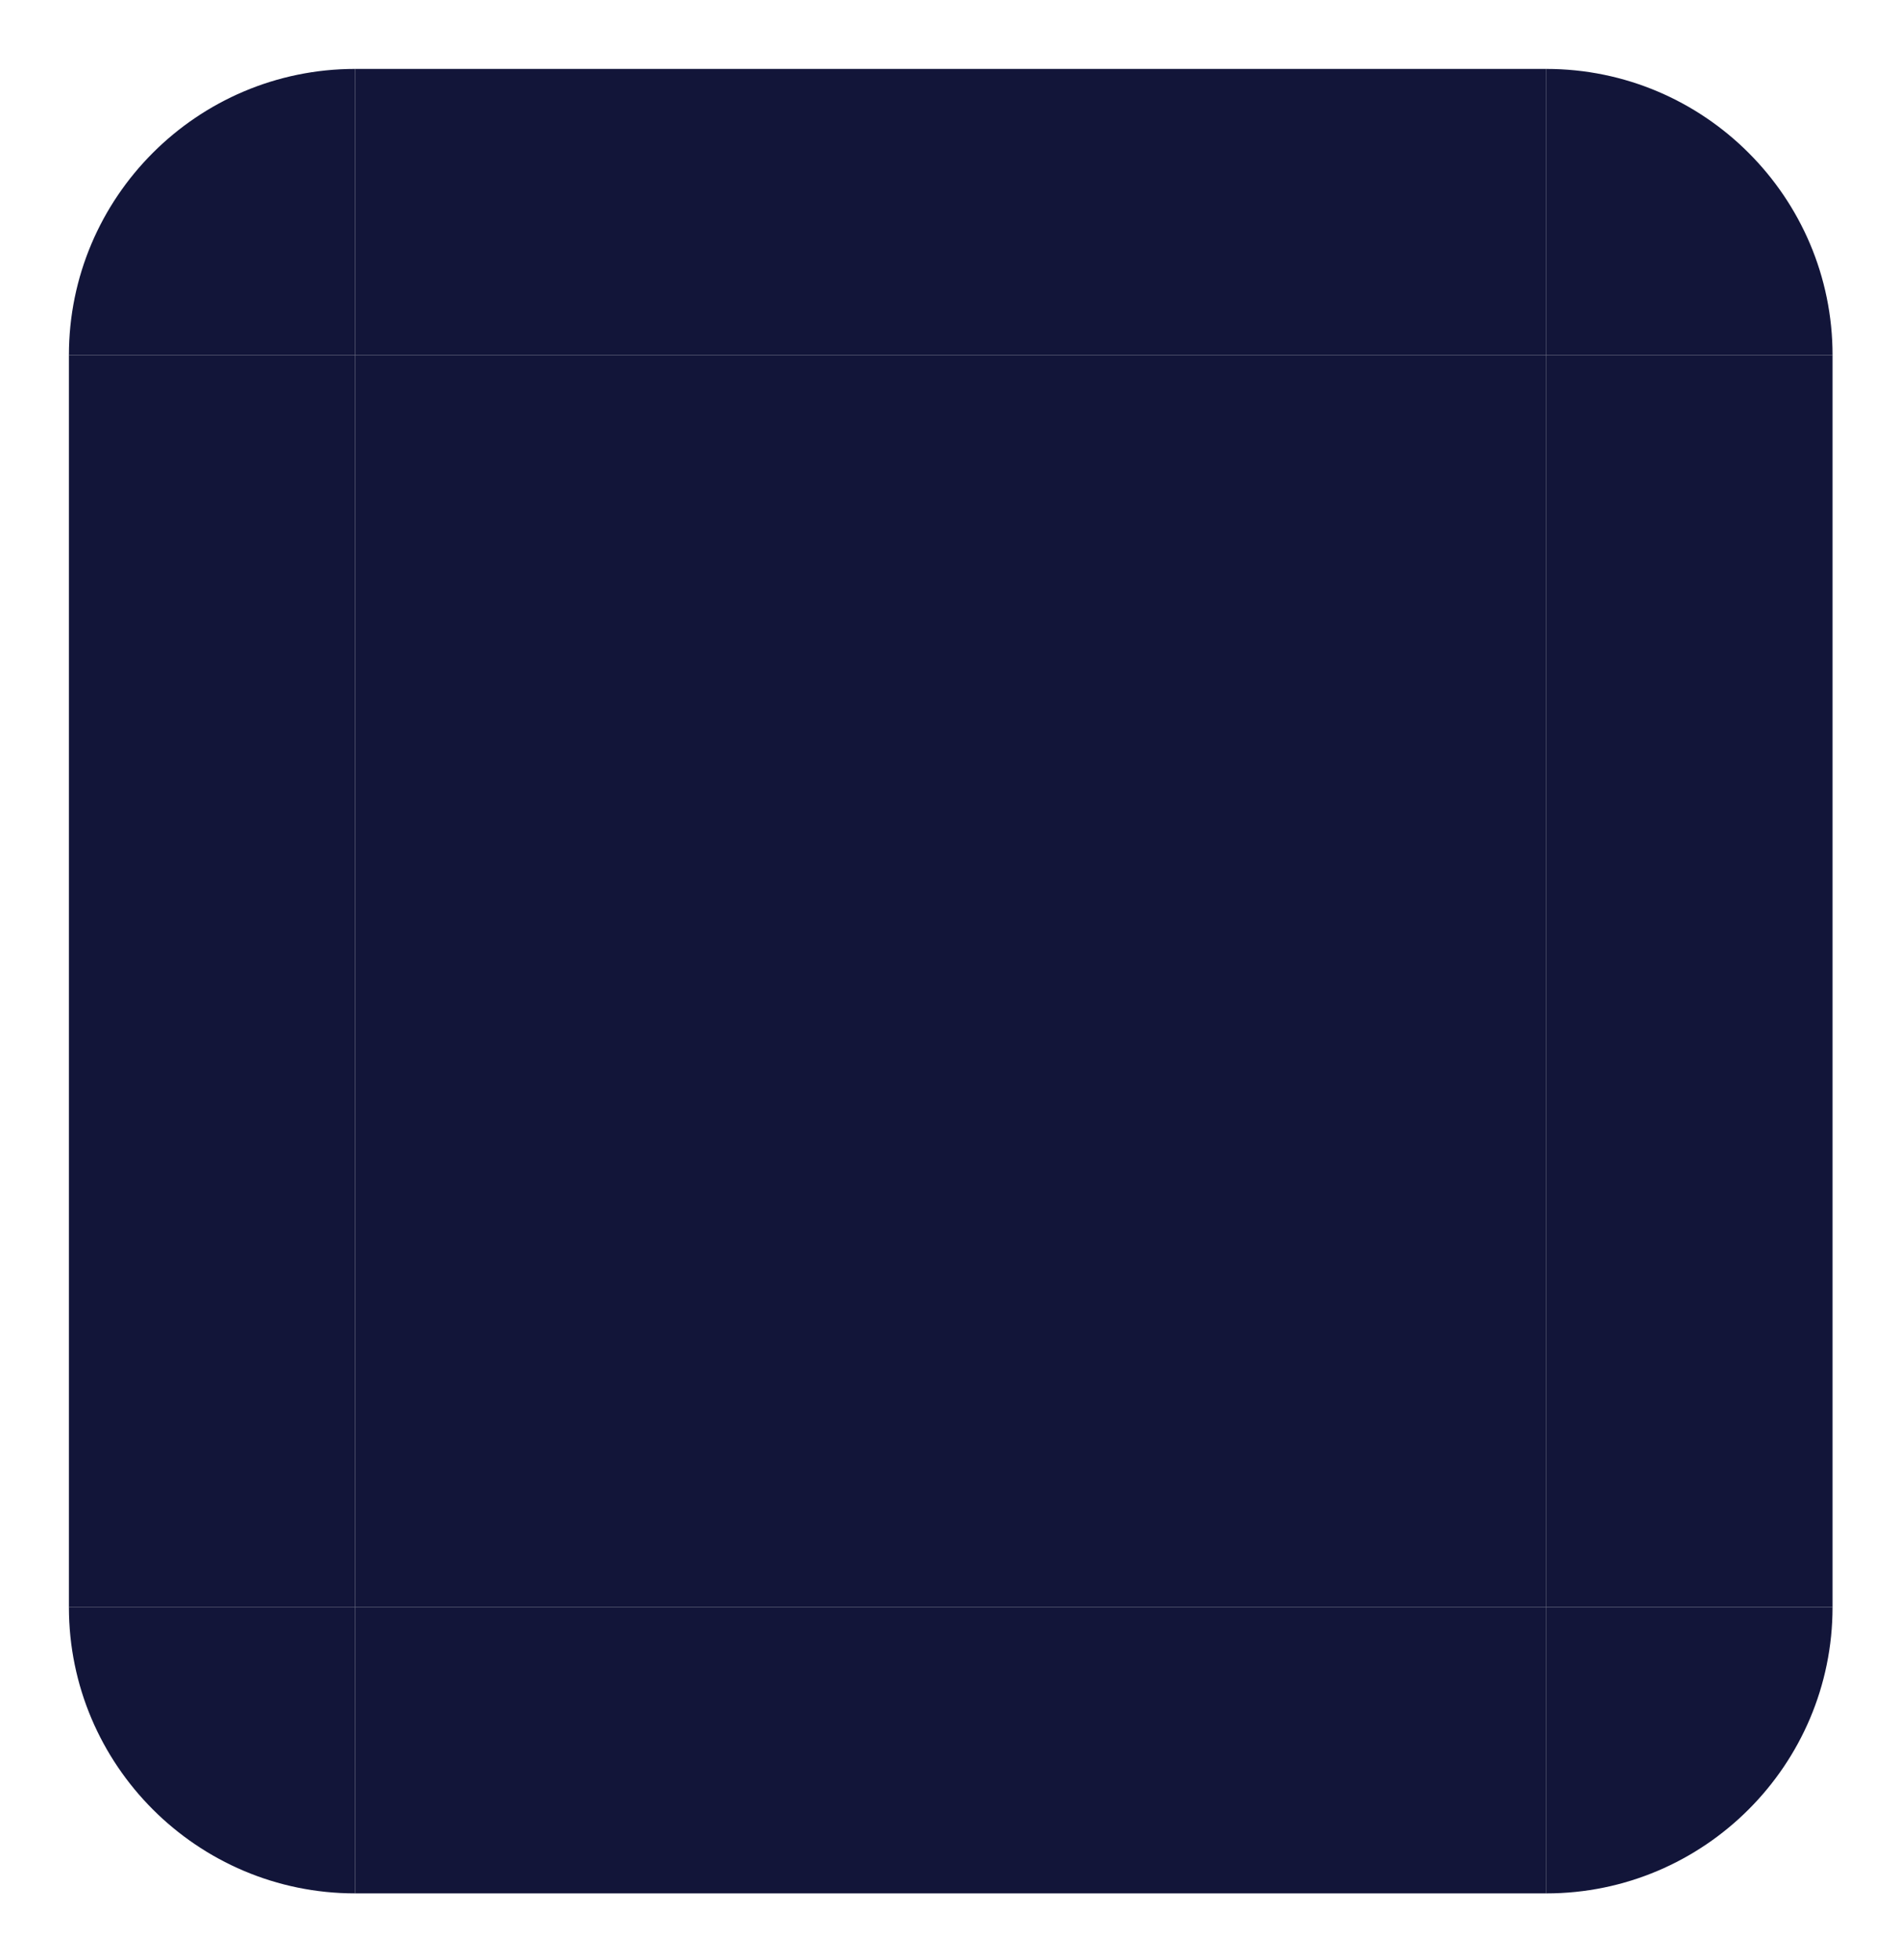<?xml version="1.0" encoding="utf-8" standalone="no"?><!-- Generator: Adobe Illustrator 16.0.0, SVG Export Plug-In . SVG Version: 6.00 Build 0)  --><svg xmlns="http://www.w3.org/2000/svg" xmlns:xlink="http://www.w3.org/1999/xlink" enable-background="new 0 0 512.975 529.473" fill="#000000" height="529.473px" id="Layer_1" version="1.1" viewBox="0 0 512.975 529.473" width="512.975px" x="0px" xml:space="preserve" y="0px">
<g id="C">
	<g id="change1">
		<rect fill="#121539" height="338.146" width="321.771" x="95.933" y="95.934"/>
	</g>
</g>
<g id="W">
	<g id="change1_15_">
		<rect fill="#121539" height="338.146" width="77.319" x="18.614" y="95.934"/>
	</g>
</g>
<g id="SW">
	<g id="change1_3_">
		<path d="M18.614,434.079c0,42.633,34.687,77.32,77.319,77.32v-77.32H18.614z" fill="#121539"/>
	</g>
</g>
<g id="S">
	<g id="change1_12_">
		<rect fill="#121539" height="77.32" width="321.771" x="95.933" y="434.079"/>
	</g>
</g>
<g id="SE">
	<g id="change1_5_">
		<path d="M417.703,511.401c42.637,0,77.321-34.688,77.321-77.32h-77.321V511.401L417.703,511.401z" fill="#121539"/>
	</g>
</g>
<g id="E">
	<g id="change1_9_">
		<rect fill="#121539" height="338.146" width="77.321" x="417.703" y="95.934"/>
	</g>
</g>
<g id="NE">
	<g id="change1_6_">
		<path d="M495.027,95.934c0-42.634-34.688-77.318-77.321-77.318v77.318H495.027z" fill="#121539"/>
	</g>
</g>
<g id="NW">
	<g id="change1_2_">
		<path d="M95.933,18.615c-42.636,0-77.319,34.687-77.319,77.318h77.319V18.615z" fill="#121539"/>
	</g>
</g>
<g id="N">
	<g id="change1_8_">
		<rect fill="#121539" height="77.318" width="321.771" x="95.933" y="18.615"/>
	</g>
</g>
</svg>